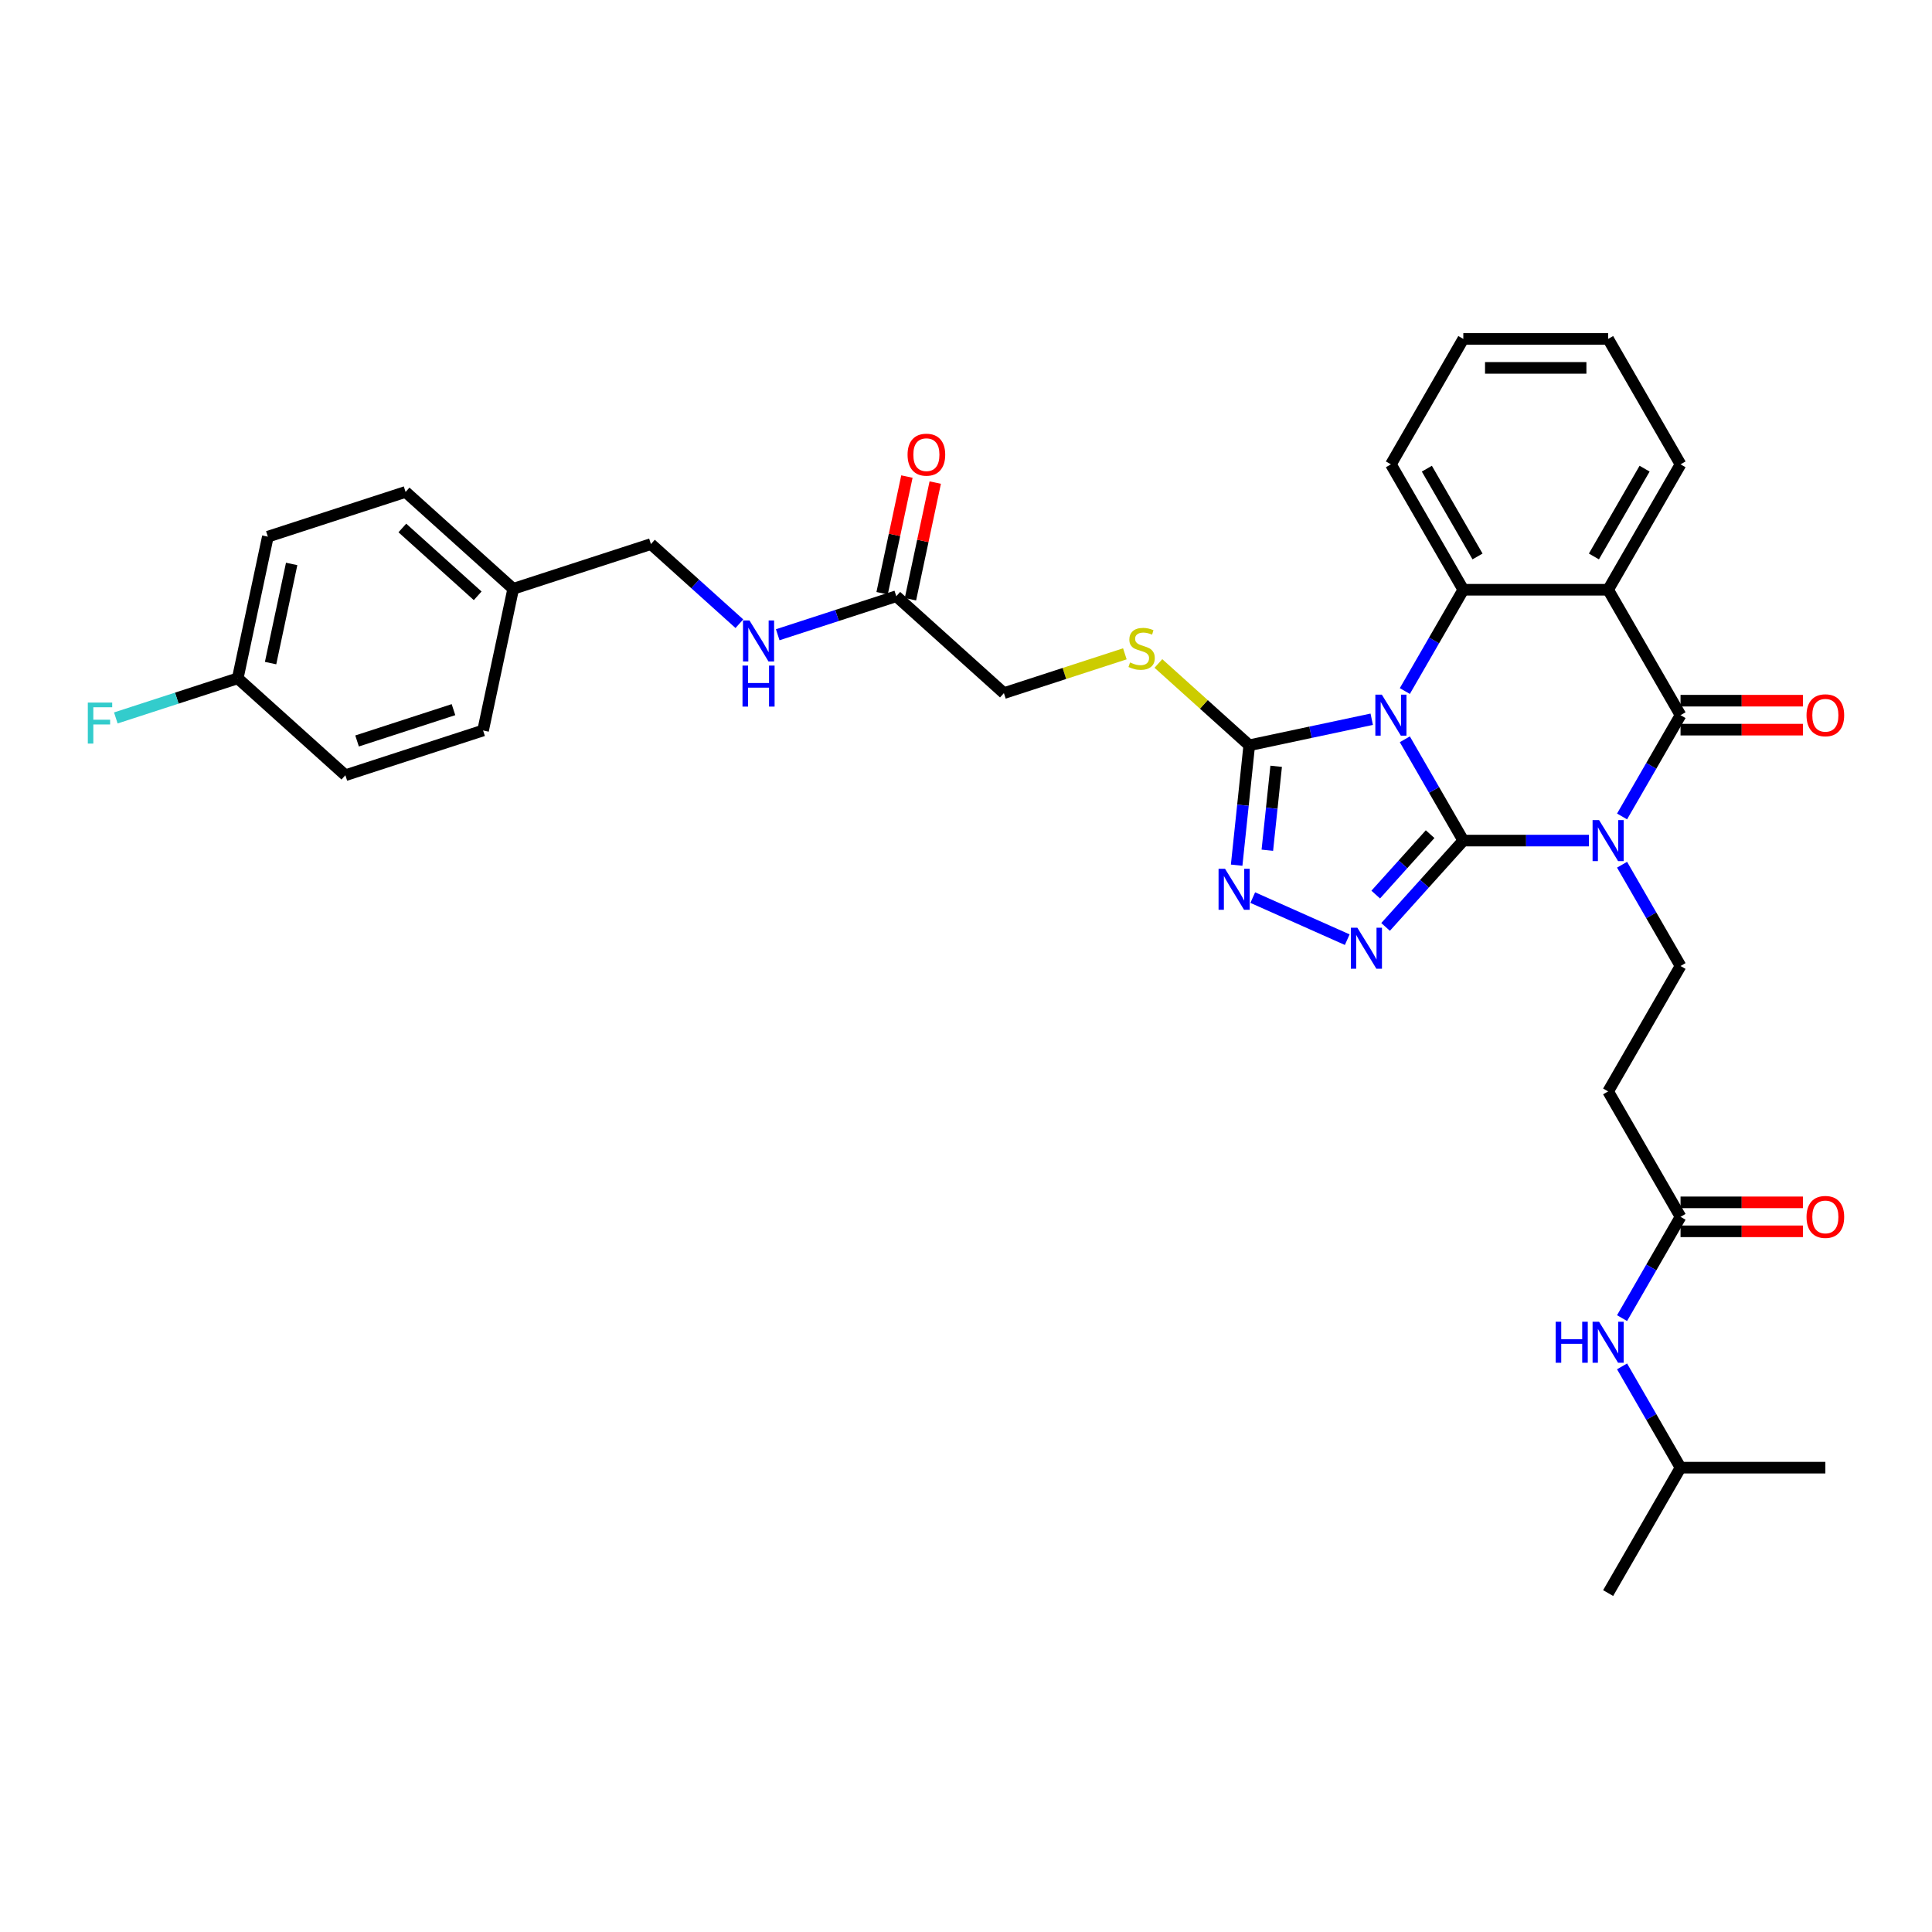 <?xml version='1.0' encoding='iso-8859-1'?>
<svg version='1.1' baseProfile='full'
              xmlns='http://www.w3.org/2000/svg'
                      xmlns:rdkit='http://www.rdkit.org/xml'
                      xmlns:xlink='http://www.w3.org/1999/xlink'
                  xml:space='preserve'
width='1000px' height='1000px' viewBox='0 0 1000 1000'>
<!-- END OF HEADER -->
<rect style='opacity:1.0;fill:#FFFFFF;stroke:none' width='1000' height='1000' x='0' y='0'> </rect>
<path class='bond-0' d='M 757.408,435.085 L 742.273,408.872' style='fill:none;fill-rule:evenodd;stroke:#000000;stroke-width:6px;stroke-linecap:butt;stroke-linejoin:miter;stroke-opacity:1' />
<path class='bond-0' d='M 742.273,408.872 L 727.139,382.658' style='fill:none;fill-rule:evenodd;stroke:#0000FF;stroke-width:6px;stroke-linecap:butt;stroke-linejoin:miter;stroke-opacity:1' />
<path class='bond-1' d='M 757.408,435.085 L 789.924,435.085' style='fill:none;fill-rule:evenodd;stroke:#000000;stroke-width:6px;stroke-linecap:butt;stroke-linejoin:miter;stroke-opacity:1' />
<path class='bond-1' d='M 789.924,435.085 L 822.441,435.085' style='fill:none;fill-rule:evenodd;stroke:#0000FF;stroke-width:6px;stroke-linecap:butt;stroke-linejoin:miter;stroke-opacity:1' />
<path class='bond-3' d='M 757.408,435.085 L 737.292,457.426' style='fill:none;fill-rule:evenodd;stroke:#000000;stroke-width:6px;stroke-linecap:butt;stroke-linejoin:miter;stroke-opacity:1' />
<path class='bond-3' d='M 737.292,457.426 L 717.176,479.767' style='fill:none;fill-rule:evenodd;stroke:#0000FF;stroke-width:6px;stroke-linecap:butt;stroke-linejoin:miter;stroke-opacity:1' />
<path class='bond-3' d='M 740.232,431.756 L 726.151,447.395' style='fill:none;fill-rule:evenodd;stroke:#000000;stroke-width:6px;stroke-linecap:butt;stroke-linejoin:miter;stroke-opacity:1' />
<path class='bond-3' d='M 726.151,447.395 L 712.07,463.034' style='fill:none;fill-rule:evenodd;stroke:#0000FF;stroke-width:6px;stroke-linecap:butt;stroke-linejoin:miter;stroke-opacity:1' />
<path class='bond-5' d='M 727.139,357.682 L 742.273,331.469' style='fill:none;fill-rule:evenodd;stroke:#0000FF;stroke-width:6px;stroke-linecap:butt;stroke-linejoin:miter;stroke-opacity:1' />
<path class='bond-5' d='M 742.273,331.469 L 757.408,305.255' style='fill:none;fill-rule:evenodd;stroke:#000000;stroke-width:6px;stroke-linecap:butt;stroke-linejoin:miter;stroke-opacity:1' />
<path class='bond-6' d='M 710.005,372.28 L 678.307,379.017' style='fill:none;fill-rule:evenodd;stroke:#0000FF;stroke-width:6px;stroke-linecap:butt;stroke-linejoin:miter;stroke-opacity:1' />
<path class='bond-6' d='M 678.307,379.017 L 646.61,385.755' style='fill:none;fill-rule:evenodd;stroke:#000000;stroke-width:6px;stroke-linecap:butt;stroke-linejoin:miter;stroke-opacity:1' />
<path class='bond-2' d='M 839.575,422.597 L 854.709,396.384' style='fill:none;fill-rule:evenodd;stroke:#0000FF;stroke-width:6px;stroke-linecap:butt;stroke-linejoin:miter;stroke-opacity:1' />
<path class='bond-2' d='M 854.709,396.384 L 869.844,370.17' style='fill:none;fill-rule:evenodd;stroke:#000000;stroke-width:6px;stroke-linecap:butt;stroke-linejoin:miter;stroke-opacity:1' />
<path class='bond-8' d='M 839.575,447.573 L 854.709,473.786' style='fill:none;fill-rule:evenodd;stroke:#0000FF;stroke-width:6px;stroke-linecap:butt;stroke-linejoin:miter;stroke-opacity:1' />
<path class='bond-8' d='M 854.709,473.786 L 869.844,500' style='fill:none;fill-rule:evenodd;stroke:#000000;stroke-width:6px;stroke-linecap:butt;stroke-linejoin:miter;stroke-opacity:1' />
<path class='bond-4' d='M 869.844,370.17 L 832.365,305.255' style='fill:none;fill-rule:evenodd;stroke:#000000;stroke-width:6px;stroke-linecap:butt;stroke-linejoin:miter;stroke-opacity:1' />
<path class='bond-13' d='M 869.844,377.666 L 901.513,377.666' style='fill:none;fill-rule:evenodd;stroke:#000000;stroke-width:6px;stroke-linecap:butt;stroke-linejoin:miter;stroke-opacity:1' />
<path class='bond-13' d='M 901.513,377.666 L 933.183,377.666' style='fill:none;fill-rule:evenodd;stroke:#FF0000;stroke-width:6px;stroke-linecap:butt;stroke-linejoin:miter;stroke-opacity:1' />
<path class='bond-13' d='M 869.844,362.674 L 901.513,362.674' style='fill:none;fill-rule:evenodd;stroke:#000000;stroke-width:6px;stroke-linecap:butt;stroke-linejoin:miter;stroke-opacity:1' />
<path class='bond-13' d='M 901.513,362.674 L 933.183,362.674' style='fill:none;fill-rule:evenodd;stroke:#FF0000;stroke-width:6px;stroke-linecap:butt;stroke-linejoin:miter;stroke-opacity:1' />
<path class='bond-7' d='M 697.327,486.371 L 648.427,464.599' style='fill:none;fill-rule:evenodd;stroke:#0000FF;stroke-width:6px;stroke-linecap:butt;stroke-linejoin:miter;stroke-opacity:1' />
<path class='bond-19' d='M 832.365,305.255 L 869.844,240.34' style='fill:none;fill-rule:evenodd;stroke:#000000;stroke-width:6px;stroke-linecap:butt;stroke-linejoin:miter;stroke-opacity:1' />
<path class='bond-19' d='M 825.004,288.022 L 851.239,242.582' style='fill:none;fill-rule:evenodd;stroke:#000000;stroke-width:6px;stroke-linecap:butt;stroke-linejoin:miter;stroke-opacity:1' />
<path class='bond-35' d='M 832.365,305.255 L 757.408,305.255' style='fill:none;fill-rule:evenodd;stroke:#000000;stroke-width:6px;stroke-linecap:butt;stroke-linejoin:miter;stroke-opacity:1' />
<path class='bond-22' d='M 757.408,305.255 L 719.929,240.34' style='fill:none;fill-rule:evenodd;stroke:#000000;stroke-width:6px;stroke-linecap:butt;stroke-linejoin:miter;stroke-opacity:1' />
<path class='bond-22' d='M 764.769,288.022 L 738.534,242.582' style='fill:none;fill-rule:evenodd;stroke:#000000;stroke-width:6px;stroke-linecap:butt;stroke-linejoin:miter;stroke-opacity:1' />
<path class='bond-9' d='M 646.61,385.755 L 623.098,364.584' style='fill:none;fill-rule:evenodd;stroke:#000000;stroke-width:6px;stroke-linecap:butt;stroke-linejoin:miter;stroke-opacity:1' />
<path class='bond-9' d='M 623.098,364.584 L 599.586,343.414' style='fill:none;fill-rule:evenodd;stroke:#CCCC00;stroke-width:6px;stroke-linecap:butt;stroke-linejoin:miter;stroke-opacity:1' />
<path class='bond-34' d='M 646.61,385.755 L 643.349,416.784' style='fill:none;fill-rule:evenodd;stroke:#000000;stroke-width:6px;stroke-linecap:butt;stroke-linejoin:miter;stroke-opacity:1' />
<path class='bond-34' d='M 643.349,416.784 L 640.087,447.813' style='fill:none;fill-rule:evenodd;stroke:#0000FF;stroke-width:6px;stroke-linecap:butt;stroke-linejoin:miter;stroke-opacity:1' />
<path class='bond-34' d='M 660.541,396.631 L 658.258,418.351' style='fill:none;fill-rule:evenodd;stroke:#000000;stroke-width:6px;stroke-linecap:butt;stroke-linejoin:miter;stroke-opacity:1' />
<path class='bond-34' d='M 658.258,418.351 L 655.975,440.072' style='fill:none;fill-rule:evenodd;stroke:#0000FF;stroke-width:6px;stroke-linecap:butt;stroke-linejoin:miter;stroke-opacity:1' />
<path class='bond-11' d='M 869.844,500 L 832.365,564.915' style='fill:none;fill-rule:evenodd;stroke:#000000;stroke-width:6px;stroke-linecap:butt;stroke-linejoin:miter;stroke-opacity:1' />
<path class='bond-18' d='M 582.226,338.419 L 550.921,348.59' style='fill:none;fill-rule:evenodd;stroke:#CCCC00;stroke-width:6px;stroke-linecap:butt;stroke-linejoin:miter;stroke-opacity:1' />
<path class='bond-18' d='M 550.921,348.59 L 519.617,358.762' style='fill:none;fill-rule:evenodd;stroke:#000000;stroke-width:6px;stroke-linecap:butt;stroke-linejoin:miter;stroke-opacity:1' />
<path class='bond-10' d='M 869.844,629.83 L 832.365,564.915' style='fill:none;fill-rule:evenodd;stroke:#000000;stroke-width:6px;stroke-linecap:butt;stroke-linejoin:miter;stroke-opacity:1' />
<path class='bond-14' d='M 869.844,629.83 L 854.709,656.043' style='fill:none;fill-rule:evenodd;stroke:#000000;stroke-width:6px;stroke-linecap:butt;stroke-linejoin:miter;stroke-opacity:1' />
<path class='bond-14' d='M 854.709,656.043 L 839.575,682.257' style='fill:none;fill-rule:evenodd;stroke:#0000FF;stroke-width:6px;stroke-linecap:butt;stroke-linejoin:miter;stroke-opacity:1' />
<path class='bond-16' d='M 869.844,637.326 L 901.513,637.326' style='fill:none;fill-rule:evenodd;stroke:#000000;stroke-width:6px;stroke-linecap:butt;stroke-linejoin:miter;stroke-opacity:1' />
<path class='bond-16' d='M 901.513,637.326 L 933.183,637.326' style='fill:none;fill-rule:evenodd;stroke:#FF0000;stroke-width:6px;stroke-linecap:butt;stroke-linejoin:miter;stroke-opacity:1' />
<path class='bond-16' d='M 869.844,622.334 L 901.513,622.334' style='fill:none;fill-rule:evenodd;stroke:#000000;stroke-width:6px;stroke-linecap:butt;stroke-linejoin:miter;stroke-opacity:1' />
<path class='bond-16' d='M 901.513,622.334 L 933.183,622.334' style='fill:none;fill-rule:evenodd;stroke:#FF0000;stroke-width:6px;stroke-linecap:butt;stroke-linejoin:miter;stroke-opacity:1' />
<path class='bond-12' d='M 463.913,308.605 L 519.617,358.762' style='fill:none;fill-rule:evenodd;stroke:#000000;stroke-width:6px;stroke-linecap:butt;stroke-linejoin:miter;stroke-opacity:1' />
<path class='bond-15' d='M 463.913,308.605 L 433.231,318.575' style='fill:none;fill-rule:evenodd;stroke:#000000;stroke-width:6px;stroke-linecap:butt;stroke-linejoin:miter;stroke-opacity:1' />
<path class='bond-15' d='M 433.231,318.575 L 402.549,328.544' style='fill:none;fill-rule:evenodd;stroke:#0000FF;stroke-width:6px;stroke-linecap:butt;stroke-linejoin:miter;stroke-opacity:1' />
<path class='bond-17' d='M 471.245,310.164 L 477.662,279.973' style='fill:none;fill-rule:evenodd;stroke:#000000;stroke-width:6px;stroke-linecap:butt;stroke-linejoin:miter;stroke-opacity:1' />
<path class='bond-17' d='M 477.662,279.973 L 484.08,249.782' style='fill:none;fill-rule:evenodd;stroke:#FF0000;stroke-width:6px;stroke-linecap:butt;stroke-linejoin:miter;stroke-opacity:1' />
<path class='bond-17' d='M 456.581,307.047 L 462.998,276.856' style='fill:none;fill-rule:evenodd;stroke:#000000;stroke-width:6px;stroke-linecap:butt;stroke-linejoin:miter;stroke-opacity:1' />
<path class='bond-17' d='M 462.998,276.856 L 469.416,246.665' style='fill:none;fill-rule:evenodd;stroke:#FF0000;stroke-width:6px;stroke-linecap:butt;stroke-linejoin:miter;stroke-opacity:1' />
<path class='bond-29' d='M 839.575,707.233 L 854.709,733.446' style='fill:none;fill-rule:evenodd;stroke:#0000FF;stroke-width:6px;stroke-linecap:butt;stroke-linejoin:miter;stroke-opacity:1' />
<path class='bond-29' d='M 854.709,733.446 L 869.844,759.66' style='fill:none;fill-rule:evenodd;stroke:#000000;stroke-width:6px;stroke-linecap:butt;stroke-linejoin:miter;stroke-opacity:1' />
<path class='bond-20' d='M 382.7,322.832 L 359.81,302.222' style='fill:none;fill-rule:evenodd;stroke:#0000FF;stroke-width:6px;stroke-linecap:butt;stroke-linejoin:miter;stroke-opacity:1' />
<path class='bond-20' d='M 359.81,302.222 L 336.92,281.612' style='fill:none;fill-rule:evenodd;stroke:#000000;stroke-width:6px;stroke-linecap:butt;stroke-linejoin:miter;stroke-opacity:1' />
<path class='bond-30' d='M 869.844,240.34 L 832.365,175.425' style='fill:none;fill-rule:evenodd;stroke:#000000;stroke-width:6px;stroke-linecap:butt;stroke-linejoin:miter;stroke-opacity:1' />
<path class='bond-23' d='M 336.92,281.612 L 265.632,304.775' style='fill:none;fill-rule:evenodd;stroke:#000000;stroke-width:6px;stroke-linecap:butt;stroke-linejoin:miter;stroke-opacity:1' />
<path class='bond-21' d='M 123.055,351.101 L 138.639,277.782' style='fill:none;fill-rule:evenodd;stroke:#000000;stroke-width:6px;stroke-linecap:butt;stroke-linejoin:miter;stroke-opacity:1' />
<path class='bond-21' d='M 140.056,343.22 L 150.965,291.897' style='fill:none;fill-rule:evenodd;stroke:#000000;stroke-width:6px;stroke-linecap:butt;stroke-linejoin:miter;stroke-opacity:1' />
<path class='bond-24' d='M 123.055,351.101 L 91.503,361.353' style='fill:none;fill-rule:evenodd;stroke:#000000;stroke-width:6px;stroke-linecap:butt;stroke-linejoin:miter;stroke-opacity:1' />
<path class='bond-24' d='M 91.503,361.353 L 59.951,371.605' style='fill:none;fill-rule:evenodd;stroke:#33CCCC;stroke-width:6px;stroke-linecap:butt;stroke-linejoin:miter;stroke-opacity:1' />
<path class='bond-37' d='M 123.055,351.101 L 178.759,401.258' style='fill:none;fill-rule:evenodd;stroke:#000000;stroke-width:6px;stroke-linecap:butt;stroke-linejoin:miter;stroke-opacity:1' />
<path class='bond-33' d='M 719.929,240.34 L 757.408,175.425' style='fill:none;fill-rule:evenodd;stroke:#000000;stroke-width:6px;stroke-linecap:butt;stroke-linejoin:miter;stroke-opacity:1' />
<path class='bond-27' d='M 265.632,304.775 L 250.047,378.095' style='fill:none;fill-rule:evenodd;stroke:#000000;stroke-width:6px;stroke-linecap:butt;stroke-linejoin:miter;stroke-opacity:1' />
<path class='bond-28' d='M 265.632,304.775 L 209.928,254.619' style='fill:none;fill-rule:evenodd;stroke:#000000;stroke-width:6px;stroke-linecap:butt;stroke-linejoin:miter;stroke-opacity:1' />
<path class='bond-28' d='M 247.245,308.393 L 208.252,273.283' style='fill:none;fill-rule:evenodd;stroke:#000000;stroke-width:6px;stroke-linecap:butt;stroke-linejoin:miter;stroke-opacity:1' />
<path class='bond-25' d='M 178.759,401.258 L 250.047,378.095' style='fill:none;fill-rule:evenodd;stroke:#000000;stroke-width:6px;stroke-linecap:butt;stroke-linejoin:miter;stroke-opacity:1' />
<path class='bond-25' d='M 184.819,383.525 L 234.721,367.311' style='fill:none;fill-rule:evenodd;stroke:#000000;stroke-width:6px;stroke-linecap:butt;stroke-linejoin:miter;stroke-opacity:1' />
<path class='bond-26' d='M 138.639,277.782 L 209.928,254.619' style='fill:none;fill-rule:evenodd;stroke:#000000;stroke-width:6px;stroke-linecap:butt;stroke-linejoin:miter;stroke-opacity:1' />
<path class='bond-31' d='M 869.844,759.66 L 832.365,824.575' style='fill:none;fill-rule:evenodd;stroke:#000000;stroke-width:6px;stroke-linecap:butt;stroke-linejoin:miter;stroke-opacity:1' />
<path class='bond-32' d='M 869.844,759.66 L 944.801,759.66' style='fill:none;fill-rule:evenodd;stroke:#000000;stroke-width:6px;stroke-linecap:butt;stroke-linejoin:miter;stroke-opacity:1' />
<path class='bond-36' d='M 832.365,175.425 L 757.408,175.425' style='fill:none;fill-rule:evenodd;stroke:#000000;stroke-width:6px;stroke-linecap:butt;stroke-linejoin:miter;stroke-opacity:1' />
<path class='bond-36' d='M 821.122,190.417 L 768.651,190.417' style='fill:none;fill-rule:evenodd;stroke:#000000;stroke-width:6px;stroke-linecap:butt;stroke-linejoin:miter;stroke-opacity:1' />
<path  class='atom-1' d='M 715.237 359.556
L 722.193 370.8
Q 722.883 371.909, 723.992 373.918
Q 725.101 375.927, 725.161 376.047
L 725.161 359.556
L 727.98 359.556
L 727.98 380.784
L 725.071 380.784
L 717.606 368.491
Q 716.736 367.052, 715.807 365.403
Q 714.907 363.754, 714.637 363.244
L 714.637 380.784
L 711.879 380.784
L 711.879 359.556
L 715.237 359.556
' fill='#0000FF'/>
<path  class='atom-2' d='M 827.673 424.471
L 834.629 435.715
Q 835.318 436.824, 836.428 438.833
Q 837.537 440.842, 837.597 440.962
L 837.597 424.471
L 840.416 424.471
L 840.416 445.699
L 837.507 445.699
L 830.041 433.406
Q 829.172 431.967, 828.242 430.318
Q 827.343 428.669, 827.073 428.159
L 827.073 445.699
L 824.315 445.699
L 824.315 424.471
L 827.673 424.471
' fill='#0000FF'/>
<path  class='atom-4' d='M 702.559 480.175
L 709.515 491.419
Q 710.205 492.528, 711.314 494.537
Q 712.424 496.546, 712.484 496.666
L 712.484 480.175
L 715.302 480.175
L 715.302 501.403
L 712.394 501.403
L 704.928 489.11
Q 704.058 487.671, 703.129 486.022
Q 702.229 484.373, 701.96 483.863
L 701.96 501.403
L 699.201 501.403
L 699.201 480.175
L 702.559 480.175
' fill='#0000FF'/>
<path  class='atom-8' d='M 634.082 449.687
L 641.038 460.931
Q 641.728 462.04, 642.837 464.049
Q 643.947 466.058, 644.007 466.178
L 644.007 449.687
L 646.825 449.687
L 646.825 470.915
L 643.917 470.915
L 636.451 458.622
Q 635.582 457.183, 634.652 455.534
Q 633.753 453.885, 633.483 453.375
L 633.483 470.915
L 630.724 470.915
L 630.724 449.687
L 634.082 449.687
' fill='#0000FF'/>
<path  class='atom-10' d='M 584.909 342.884
Q 585.149 342.974, 586.139 343.394
Q 587.128 343.814, 588.207 344.084
Q 589.317 344.324, 590.396 344.324
Q 592.405 344.324, 593.574 343.364
Q 594.744 342.375, 594.744 340.666
Q 594.744 339.496, 594.144 338.777
Q 593.574 338.057, 592.675 337.667
Q 591.775 337.278, 590.276 336.828
Q 588.387 336.258, 587.248 335.718
Q 586.139 335.179, 585.329 334.039
Q 584.549 332.9, 584.549 330.981
Q 584.549 328.313, 586.348 326.664
Q 588.177 325.015, 591.775 325.015
Q 594.234 325.015, 597.022 326.184
L 596.333 328.493
Q 593.784 327.443, 591.865 327.443
Q 589.796 327.443, 588.657 328.313
Q 587.518 329.152, 587.548 330.621
Q 587.548 331.761, 588.117 332.45
Q 588.717 333.14, 589.557 333.53
Q 590.426 333.919, 591.865 334.369
Q 593.784 334.969, 594.924 335.568
Q 596.063 336.168, 596.872 337.397
Q 597.712 338.597, 597.712 340.666
Q 597.712 343.604, 595.733 345.193
Q 593.784 346.752, 590.516 346.752
Q 588.627 346.752, 587.188 346.332
Q 585.779 345.943, 584.1 345.253
L 584.909 342.884
' fill='#CCCC00'/>
<path  class='atom-14' d='M 935.057 370.23
Q 935.057 365.133, 937.575 362.285
Q 940.094 359.436, 944.801 359.436
Q 949.508 359.436, 952.027 362.285
Q 954.545 365.133, 954.545 370.23
Q 954.545 375.387, 951.997 378.326
Q 949.448 381.234, 944.801 381.234
Q 940.124 381.234, 937.575 378.326
Q 935.057 375.417, 935.057 370.23
M 944.801 378.835
Q 948.039 378.835, 949.778 376.676
Q 951.547 374.488, 951.547 370.23
Q 951.547 366.063, 949.778 363.964
Q 948.039 361.835, 944.801 361.835
Q 941.563 361.835, 939.794 363.934
Q 938.055 366.033, 938.055 370.23
Q 938.055 374.518, 939.794 376.676
Q 941.563 378.835, 944.801 378.835
' fill='#FF0000'/>
<path  class='atom-15' d='M 805.216 684.131
L 808.094 684.131
L 808.094 693.156
L 818.948 693.156
L 818.948 684.131
L 821.826 684.131
L 821.826 705.359
L 818.948 705.359
L 818.948 695.554
L 808.094 695.554
L 808.094 705.359
L 805.216 705.359
L 805.216 684.131
' fill='#0000FF'/>
<path  class='atom-15' d='M 827.673 684.131
L 834.629 695.374
Q 835.318 696.484, 836.428 698.493
Q 837.537 700.501, 837.597 700.621
L 837.597 684.131
L 840.416 684.131
L 840.416 705.359
L 837.507 705.359
L 830.041 693.066
Q 829.172 691.626, 828.242 689.977
Q 827.343 688.328, 827.073 687.819
L 827.073 705.359
L 824.315 705.359
L 824.315 684.131
L 827.673 684.131
' fill='#0000FF'/>
<path  class='atom-16' d='M 387.932 321.154
L 394.888 332.398
Q 395.578 333.507, 396.687 335.516
Q 397.797 337.525, 397.856 337.645
L 397.856 321.154
L 400.675 321.154
L 400.675 342.382
L 397.767 342.382
L 390.301 330.089
Q 389.431 328.65, 388.502 327.001
Q 387.602 325.352, 387.332 324.842
L 387.332 342.382
L 384.574 342.382
L 384.574 321.154
L 387.932 321.154
' fill='#0000FF'/>
<path  class='atom-16' d='M 384.319 344.505
L 387.198 344.505
L 387.198 353.53
L 398.051 353.53
L 398.051 344.505
L 400.93 344.505
L 400.93 365.733
L 398.051 365.733
L 398.051 355.929
L 387.198 355.929
L 387.198 365.733
L 384.319 365.733
L 384.319 344.505
' fill='#0000FF'/>
<path  class='atom-17' d='M 935.057 629.89
Q 935.057 624.793, 937.575 621.944
Q 940.094 619.096, 944.801 619.096
Q 949.508 619.096, 952.027 621.944
Q 954.545 624.793, 954.545 629.89
Q 954.545 635.047, 951.997 637.985
Q 949.448 640.894, 944.801 640.894
Q 940.124 640.894, 937.575 637.985
Q 935.057 635.077, 935.057 629.89
M 944.801 638.495
Q 948.039 638.495, 949.778 636.336
Q 951.547 634.147, 951.547 629.89
Q 951.547 625.722, 949.778 623.623
Q 948.039 621.495, 944.801 621.495
Q 941.563 621.495, 939.794 623.593
Q 938.055 625.692, 938.055 629.89
Q 938.055 634.177, 939.794 636.336
Q 941.563 638.495, 944.801 638.495
' fill='#FF0000'/>
<path  class='atom-18' d='M 469.753 235.346
Q 469.753 230.249, 472.272 227.401
Q 474.79 224.552, 479.498 224.552
Q 484.205 224.552, 486.723 227.401
Q 489.242 230.249, 489.242 235.346
Q 489.242 240.503, 486.693 243.441
Q 484.145 246.35, 479.498 246.35
Q 474.82 246.35, 472.272 243.441
Q 469.753 240.533, 469.753 235.346
M 479.498 243.951
Q 482.736 243.951, 484.475 241.792
Q 486.244 239.604, 486.244 235.346
Q 486.244 231.178, 484.475 229.08
Q 482.736 226.951, 479.498 226.951
Q 476.259 226.951, 474.49 229.05
Q 472.751 231.148, 472.751 235.346
Q 472.751 239.634, 474.49 241.792
Q 476.259 243.951, 479.498 243.951
' fill='#FF0000'/>
<path  class='atom-25' d='M 45.455 363.651
L 58.077 363.651
L 58.077 366.079
L 48.303 366.079
L 48.303 372.525
L 56.998 372.525
L 56.998 374.984
L 48.303 374.984
L 48.303 384.878
L 45.455 384.878
L 45.455 363.651
' fill='#33CCCC'/>
</svg>
